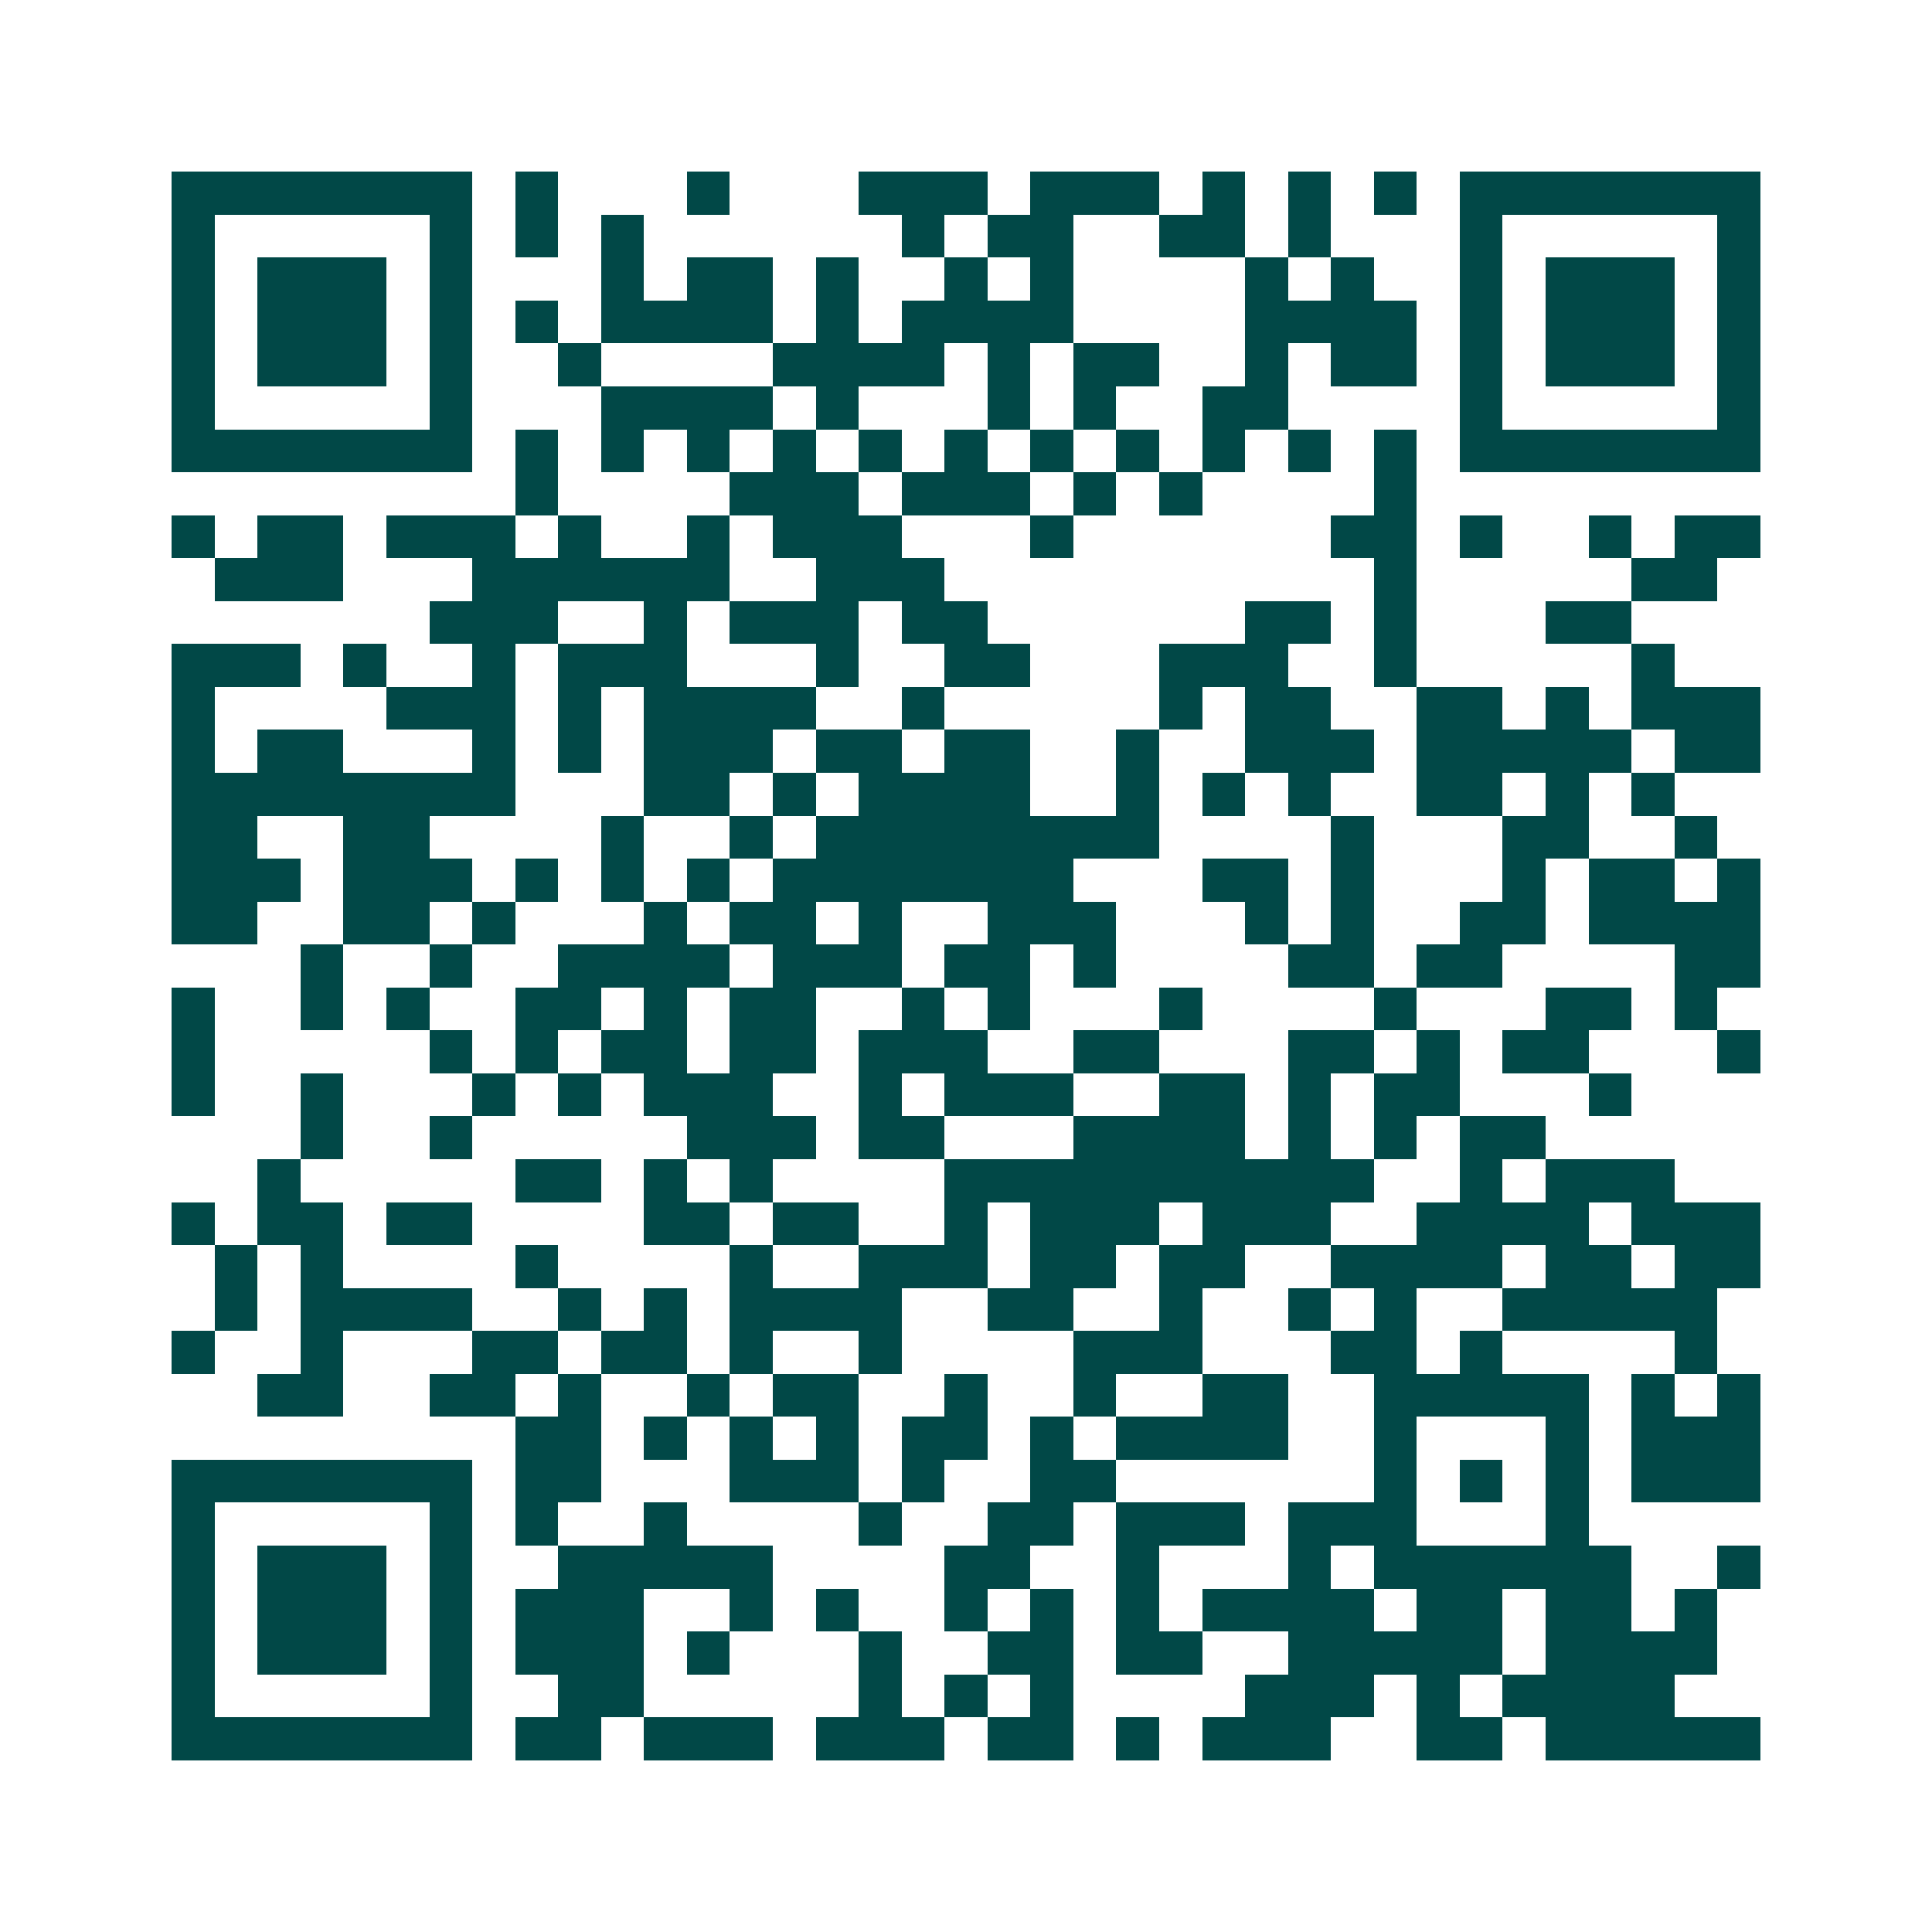 <svg xmlns="http://www.w3.org/2000/svg" width="200" height="200" viewBox="0 0 45 45" shape-rendering="crispEdges"><path fill="#ffffff" d="M0 0h45v45H0z"/><path stroke="#014847" d="M4 4.5h7m1 0h1m3 0h1m3 0h3m1 0h3m1 0h1m1 0h1m1 0h1m1 0h7M4 5.5h1m5 0h1m1 0h1m1 0h1m6 0h1m1 0h2m2 0h2m1 0h1m3 0h1m5 0h1M4 6.5h1m1 0h3m1 0h1m3 0h1m1 0h2m1 0h1m2 0h1m1 0h1m4 0h1m1 0h1m2 0h1m1 0h3m1 0h1M4 7.5h1m1 0h3m1 0h1m1 0h1m1 0h4m1 0h1m1 0h4m4 0h4m1 0h1m1 0h3m1 0h1M4 8.5h1m1 0h3m1 0h1m2 0h1m4 0h4m1 0h1m1 0h2m2 0h1m1 0h2m1 0h1m1 0h3m1 0h1M4 9.5h1m5 0h1m3 0h4m1 0h1m3 0h1m1 0h1m2 0h2m4 0h1m5 0h1M4 10.5h7m1 0h1m1 0h1m1 0h1m1 0h1m1 0h1m1 0h1m1 0h1m1 0h1m1 0h1m1 0h1m1 0h1m1 0h7M12 11.5h1m4 0h3m1 0h3m1 0h1m1 0h1m4 0h1M4 12.5h1m1 0h2m1 0h3m1 0h1m2 0h1m1 0h3m3 0h1m6 0h2m1 0h1m2 0h1m1 0h2M5 13.5h3m3 0h6m2 0h3m10 0h1m5 0h2M10 14.5h3m2 0h1m1 0h3m1 0h2m6 0h2m1 0h1m3 0h2M4 15.5h3m1 0h1m2 0h1m1 0h3m3 0h1m2 0h2m3 0h3m2 0h1m5 0h1M4 16.5h1m4 0h3m1 0h1m1 0h4m2 0h1m5 0h1m1 0h2m2 0h2m1 0h1m1 0h3M4 17.5h1m1 0h2m3 0h1m1 0h1m1 0h3m1 0h2m1 0h2m2 0h1m2 0h3m1 0h5m1 0h2M4 18.5h8m3 0h2m1 0h1m1 0h4m2 0h1m1 0h1m1 0h1m2 0h2m1 0h1m1 0h1M4 19.5h2m2 0h2m4 0h1m2 0h1m1 0h8m4 0h1m3 0h2m2 0h1M4 20.5h3m1 0h3m1 0h1m1 0h1m1 0h1m1 0h7m3 0h2m1 0h1m3 0h1m1 0h2m1 0h1M4 21.5h2m2 0h2m1 0h1m3 0h1m1 0h2m1 0h1m2 0h3m3 0h1m1 0h1m2 0h2m1 0h4M7 22.5h1m2 0h1m2 0h4m1 0h3m1 0h2m1 0h1m4 0h2m1 0h2m4 0h2M4 23.5h1m2 0h1m1 0h1m2 0h2m1 0h1m1 0h2m2 0h1m1 0h1m3 0h1m4 0h1m3 0h2m1 0h1M4 24.5h1m5 0h1m1 0h1m1 0h2m1 0h2m1 0h3m2 0h2m3 0h2m1 0h1m1 0h2m3 0h1M4 25.5h1m2 0h1m3 0h1m1 0h1m1 0h3m2 0h1m1 0h3m2 0h2m1 0h1m1 0h2m3 0h1M7 26.5h1m2 0h1m5 0h3m1 0h2m3 0h4m1 0h1m1 0h1m1 0h2M6 27.5h1m5 0h2m1 0h1m1 0h1m4 0h10m2 0h1m1 0h3M4 28.5h1m1 0h2m1 0h2m4 0h2m1 0h2m2 0h1m1 0h3m1 0h3m2 0h4m1 0h3M5 29.5h1m1 0h1m4 0h1m4 0h1m2 0h3m1 0h2m1 0h2m2 0h4m1 0h2m1 0h2M5 30.5h1m1 0h4m2 0h1m1 0h1m1 0h4m2 0h2m2 0h1m2 0h1m1 0h1m2 0h5M4 31.5h1m2 0h1m3 0h2m1 0h2m1 0h1m2 0h1m4 0h3m3 0h2m1 0h1m4 0h1M6 32.5h2m2 0h2m1 0h1m2 0h1m1 0h2m2 0h1m2 0h1m2 0h2m2 0h5m1 0h1m1 0h1M12 33.5h2m1 0h1m1 0h1m1 0h1m1 0h2m1 0h1m1 0h4m2 0h1m3 0h1m1 0h3M4 34.5h7m1 0h2m3 0h3m1 0h1m2 0h2m6 0h1m1 0h1m1 0h1m1 0h3M4 35.5h1m5 0h1m1 0h1m2 0h1m4 0h1m2 0h2m1 0h3m1 0h3m3 0h1M4 36.5h1m1 0h3m1 0h1m2 0h5m4 0h2m2 0h1m3 0h1m1 0h6m2 0h1M4 37.5h1m1 0h3m1 0h1m1 0h3m2 0h1m1 0h1m2 0h1m1 0h1m1 0h1m1 0h4m1 0h2m1 0h2m1 0h1M4 38.5h1m1 0h3m1 0h1m1 0h3m1 0h1m3 0h1m2 0h2m1 0h2m2 0h5m1 0h4M4 39.5h1m5 0h1m2 0h2m5 0h1m1 0h1m1 0h1m4 0h3m1 0h1m1 0h4M4 40.5h7m1 0h2m1 0h3m1 0h3m1 0h2m1 0h1m1 0h3m2 0h2m1 0h5"/></svg>
